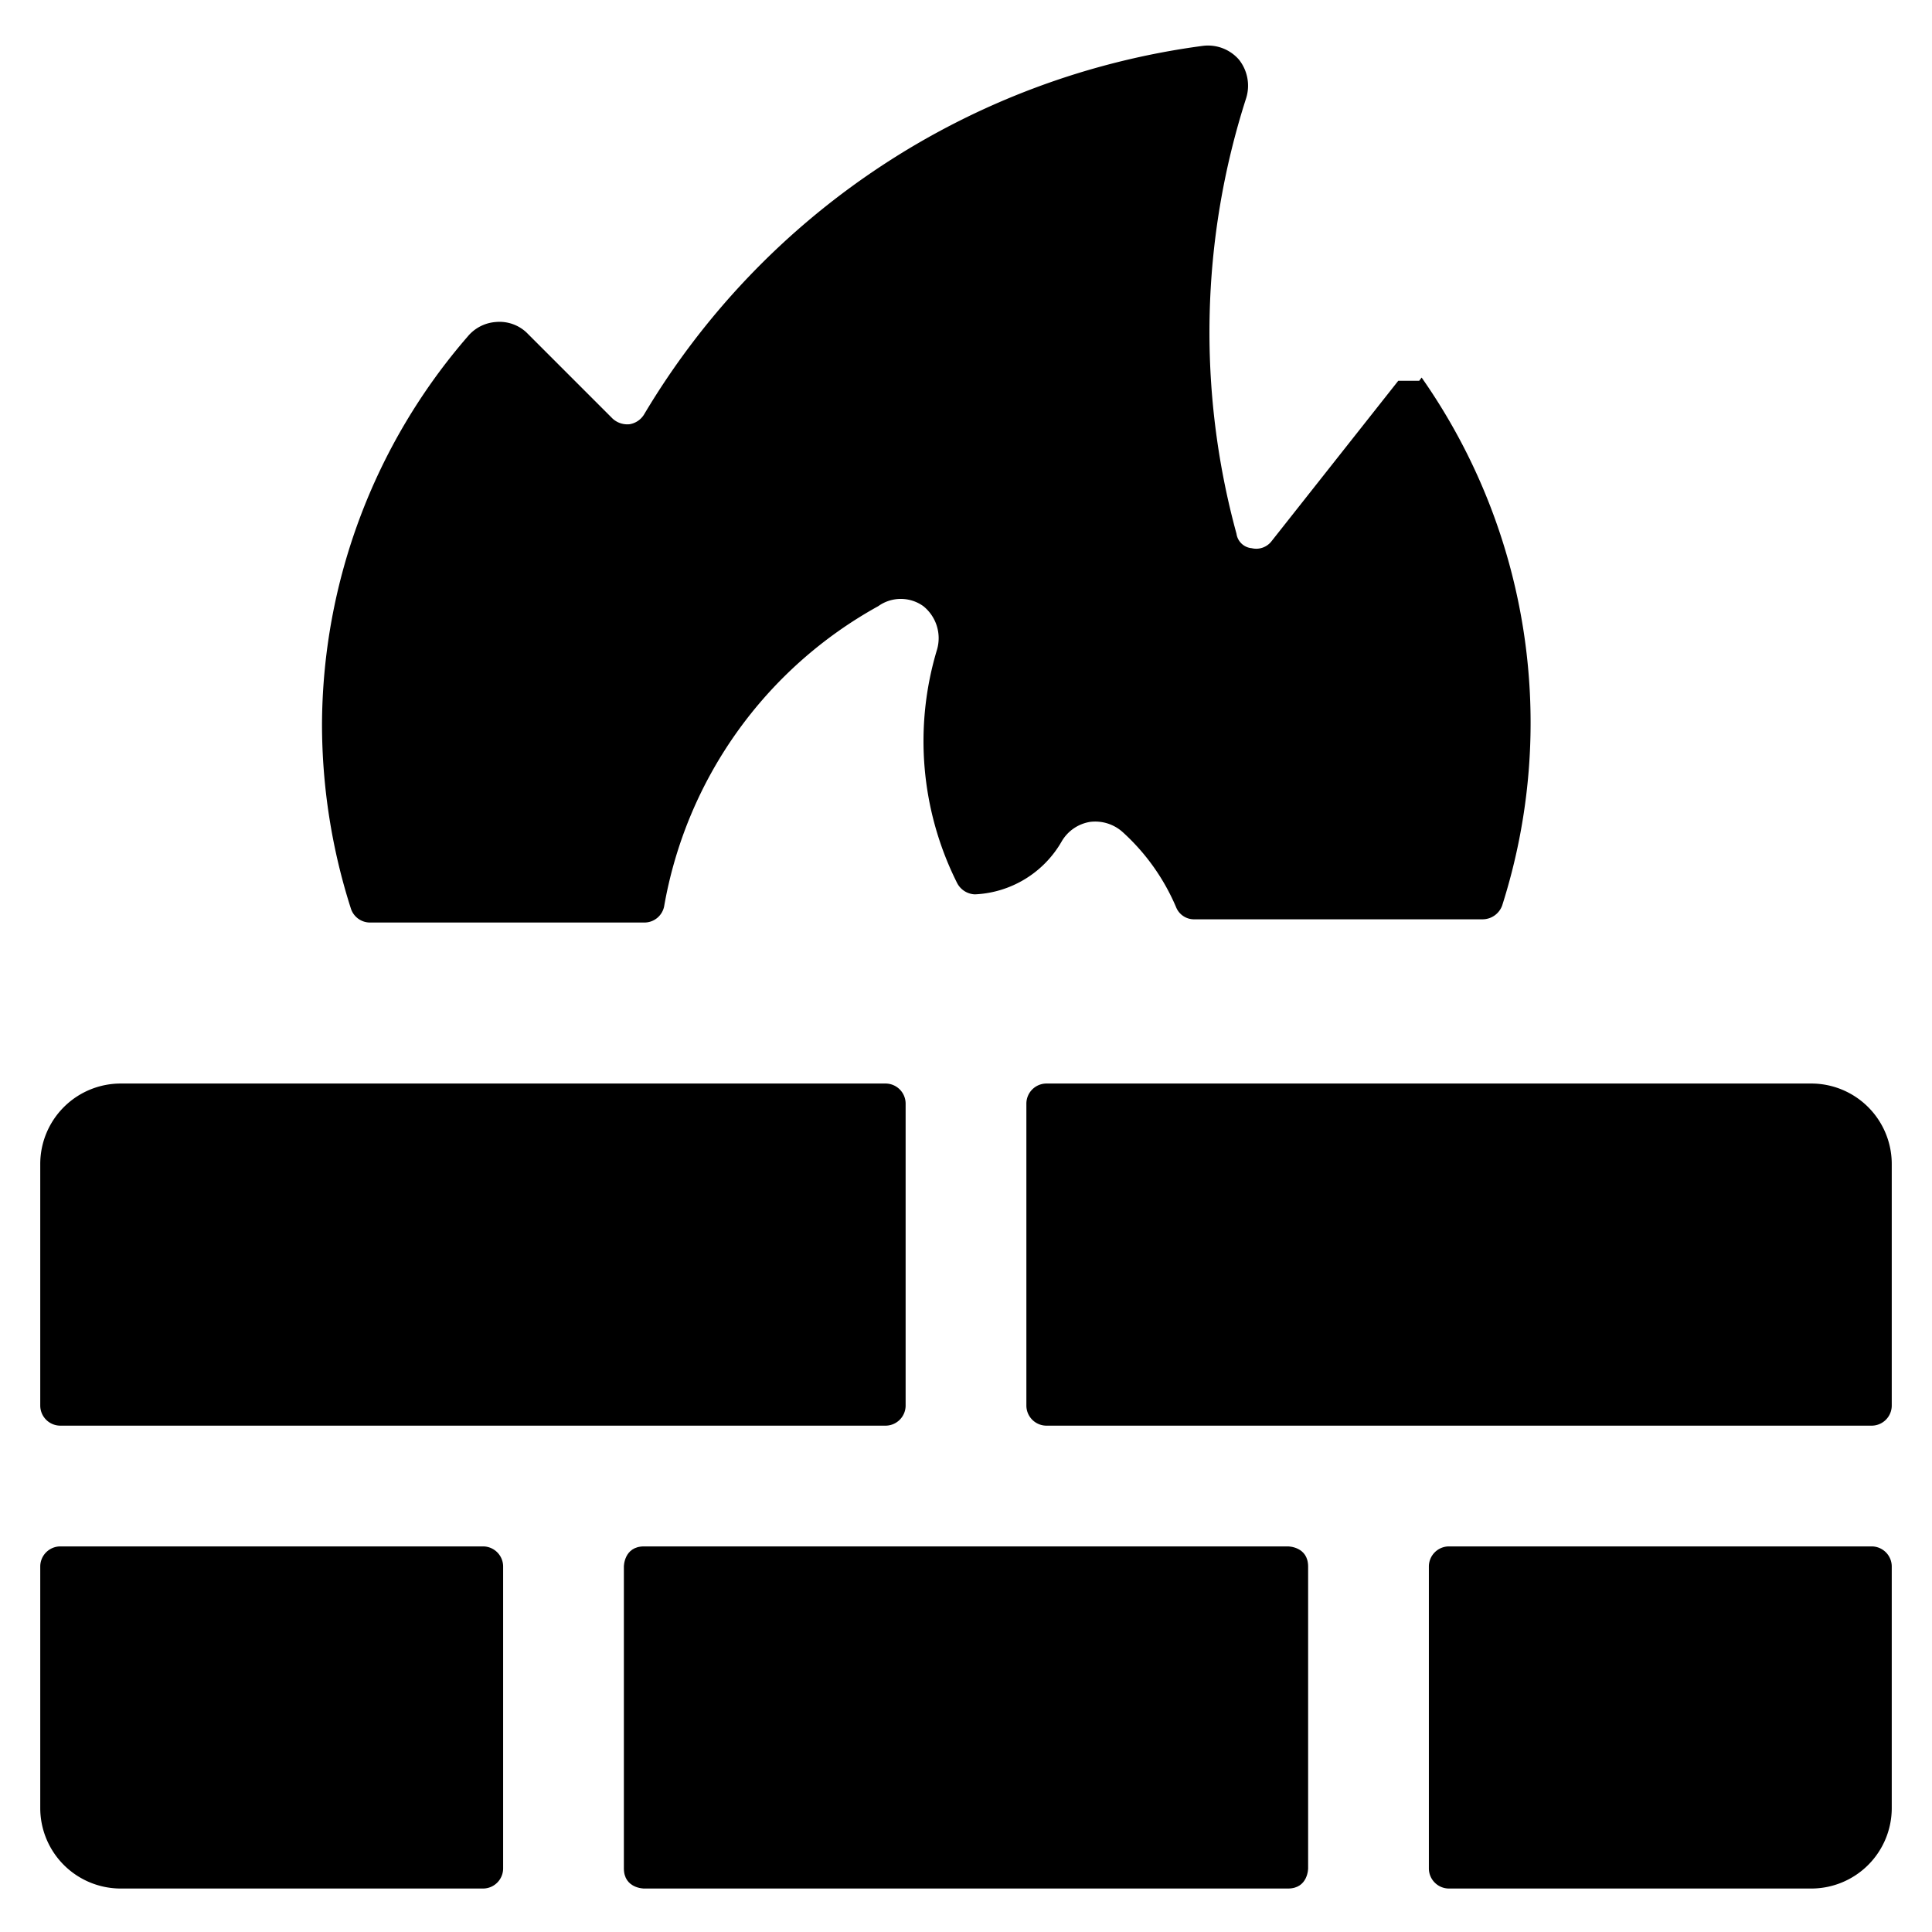 <svg xmlns="http://www.w3.org/2000/svg" viewBox="0 0 24 24"><g><path d="M8 19.21h8s0.25 0 0.25 0.25v3.75s0 0.25 -0.25 0.25H8s-0.25 0 -0.25 -0.25v-3.75s0 -0.25 0.25 -0.25" fill="#000000" stroke-width="1"></path><path d="M0.75 19.21a0.25 0.25 0 0 0 -0.25 0.25v3a1 1 0 0 0 1 1H6a0.25 0.25 0 0 0 0.25 -0.25v-3.75a0.25 0.25 0 0 0 -0.25 -0.25Z" fill="#000000" stroke-width="1"></path><path d="M23.25 17.71a0.25 0.25 0 0 0 0.25 -0.25v-3a1 1 0 0 0 -1 -1H13a0.25 0.25 0 0 0 -0.25 0.25v3.75a0.25 0.25 0 0 0 0.25 0.25Z" fill="#000000" stroke-width="1"></path><path d="M17.75 23.21a0.25 0.25 0 0 0 0.25 0.25h4.5a1 1 0 0 0 1 -1v-3a0.25 0.25 0 0 0 -0.25 -0.25H18a0.25 0.25 0 0 0 -0.25 0.25Z" fill="#000000" stroke-width="1"></path><path d="M11 17.71a0.25 0.25 0 0 0 0.25 -0.25v-3.75a0.25 0.25 0 0 0 -0.25 -0.25H1.5a1 1 0 0 0 -1 1v3a0.25 0.25 0 0 0 0.25 0.25Z" fill="#000000" stroke-width="1"></path><path d="M17.63 4.73h-0.26l-1.58 2a0.24 0.24 0 0 1 -0.24 0.08 0.21 0.21 0 0 1 -0.19 -0.18 9.5 9.5 0 0 1 0.12 -5.41 0.52 0.52 0 0 0 -0.09 -0.48 0.51 0.51 0 0 0 -0.45 -0.17A9.54 9.54 0 0 0 8 5.15a0.26 0.26 0 0 1 -0.18 0.12 0.27 0.27 0 0 1 -0.21 -0.07L6.54 4.13A0.49 0.49 0 0 0 6.16 4a0.5 0.5 0 0 0 -0.35 0.18A7.4 7.4 0 0 0 4 9a7.52 7.52 0 0 0 0.36 2.29 0.25 0.25 0 0 0 0.24 0.17H8a0.25 0.25 0 0 0 0.25 -0.2 5.3 5.3 0 0 1 2.66 -3.73 0.48 0.48 0 0 1 0.56 0 0.51 0.51 0 0 1 0.17 0.54 3.93 3.93 0 0 0 0.25 2.9 0.26 0.26 0 0 0 0.22 0.14 1.31 1.31 0 0 0 1.08 -0.66 0.5 0.5 0 0 1 0.35 -0.24 0.51 0.51 0 0 1 0.41 0.13 2.66 2.66 0 0 1 0.66 0.93 0.24 0.24 0 0 0 0.23 0.15h3.58a0.26 0.26 0 0 0 0.24 -0.17 7.47 7.47 0 0 0 -1 -6.56Z" fill="#000000" stroke-width="1"></path></g></svg>